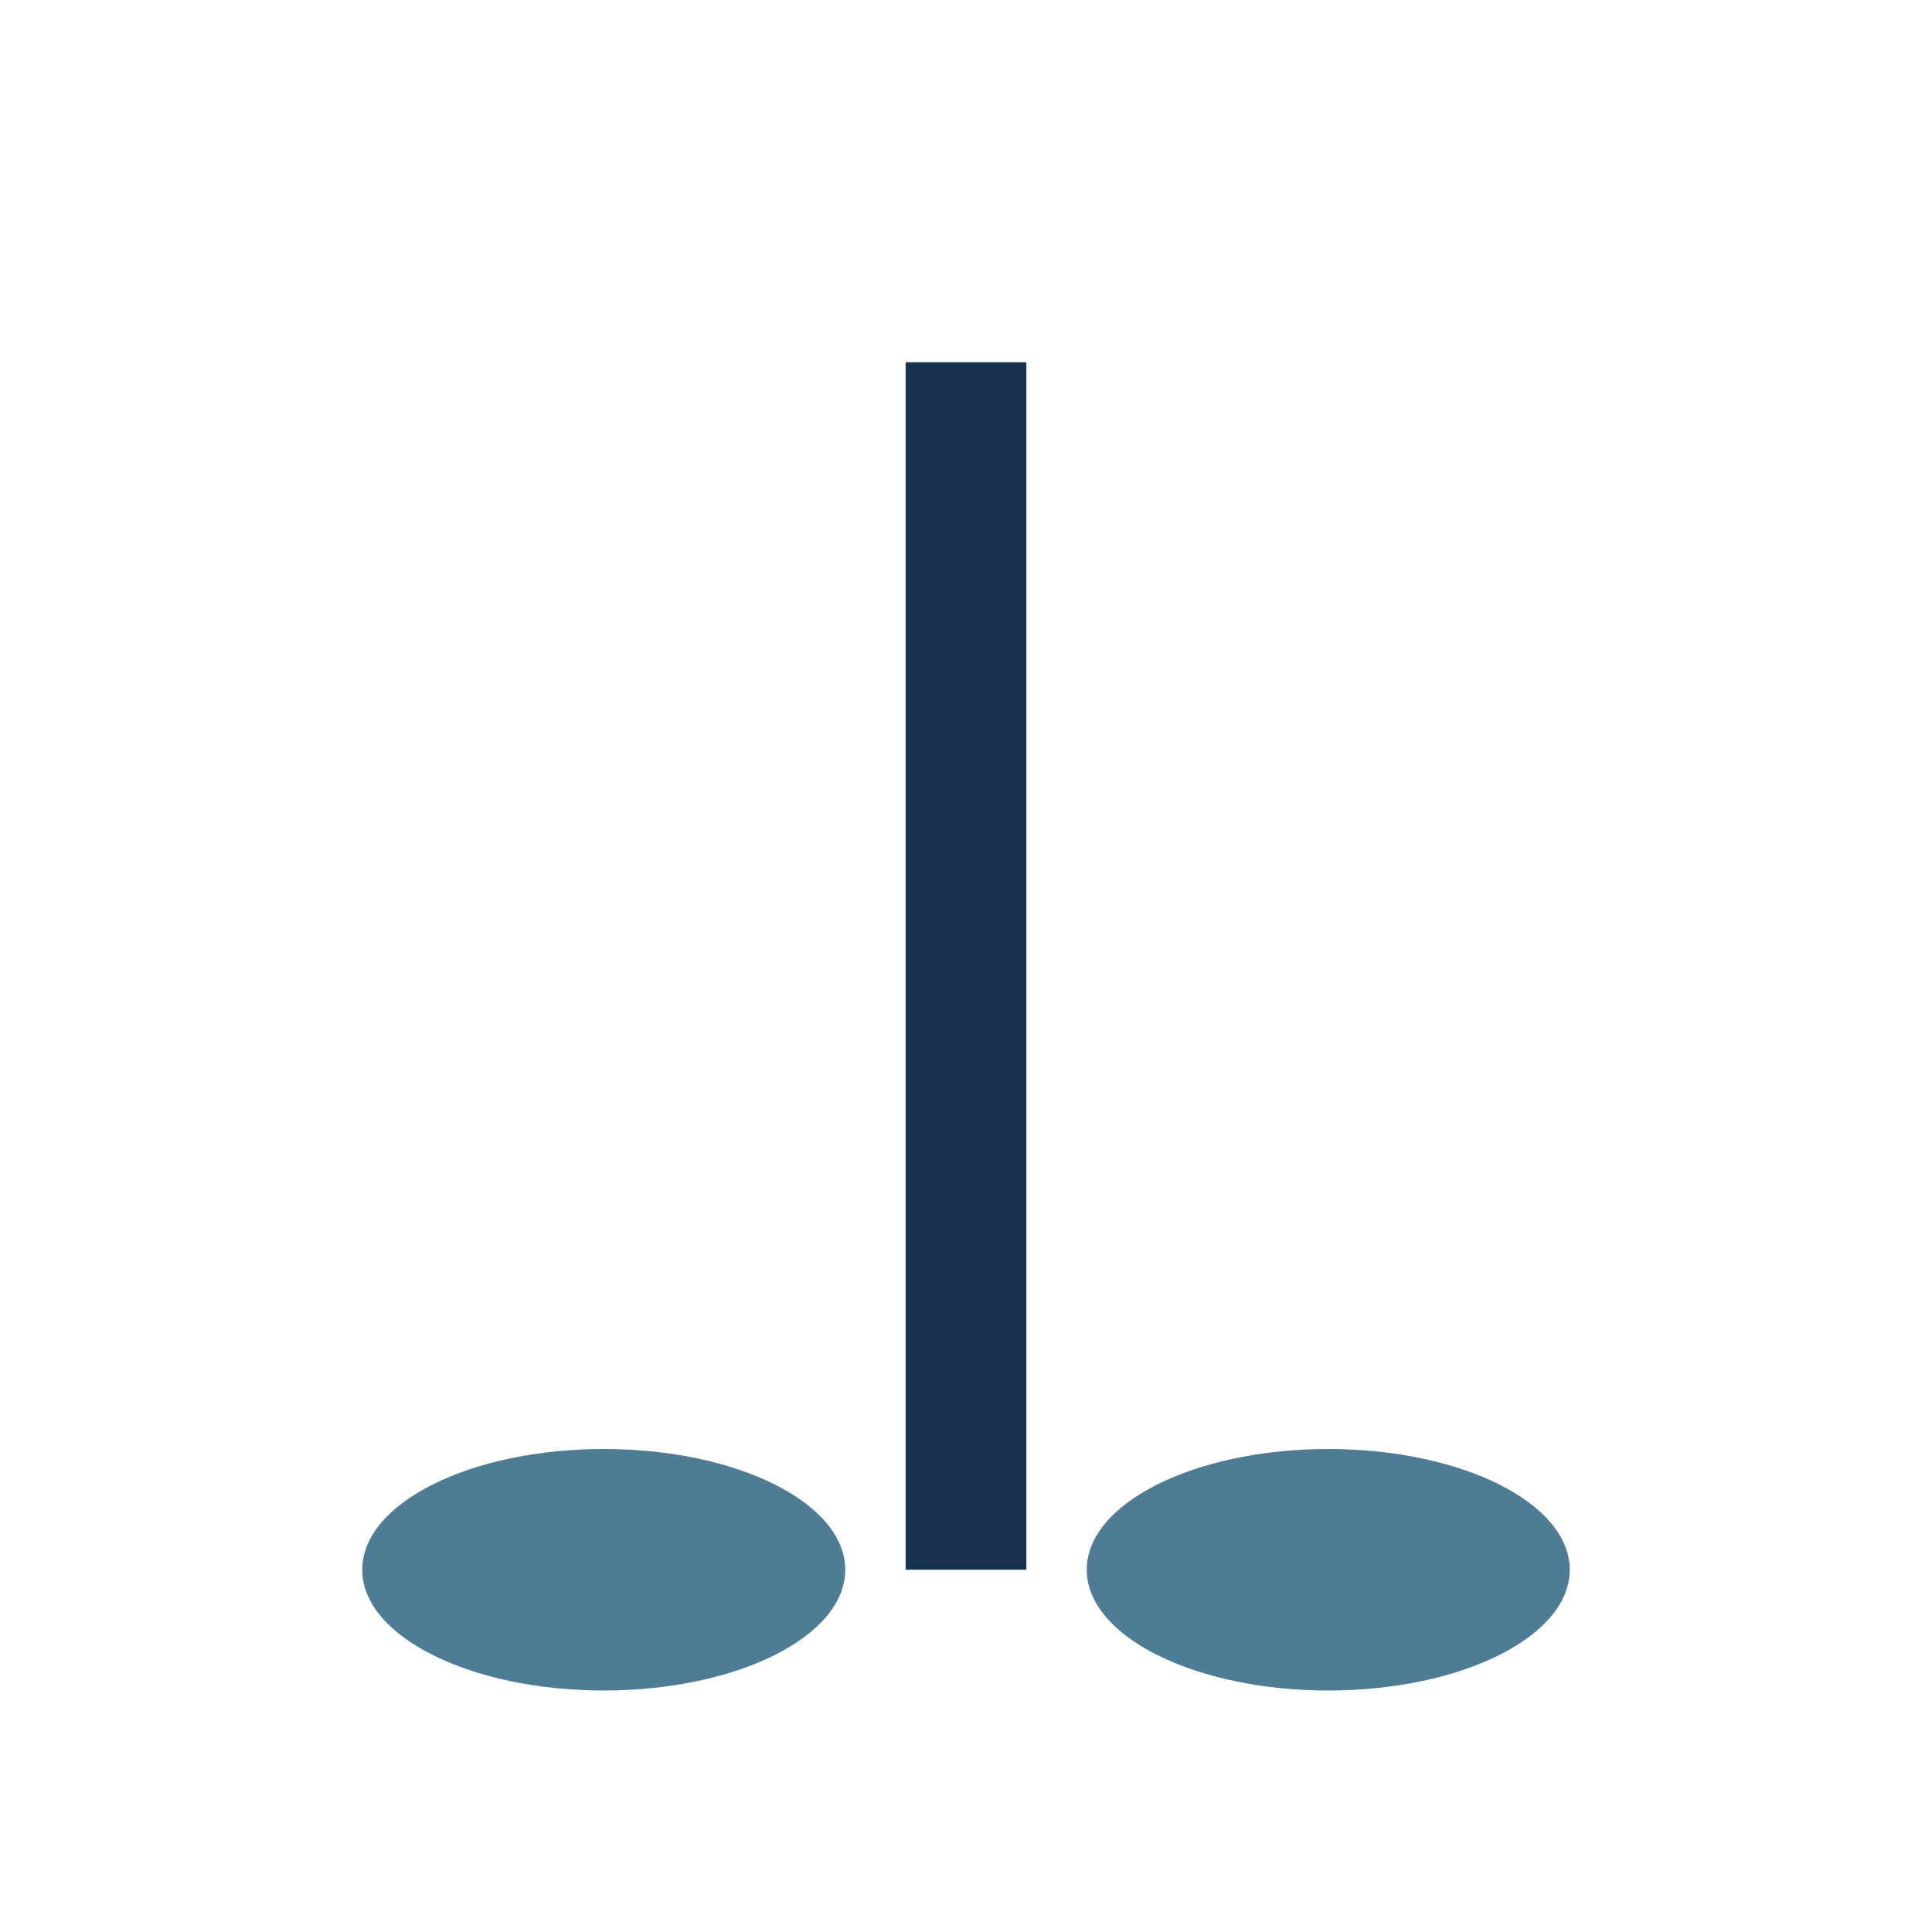 <?xml version="1.0" encoding="UTF-8"?>
<svg xmlns="http://www.w3.org/2000/svg" width="32" height="32" viewBox="0 0 32 32"><rect x="15" y="6" width="2" height="20" fill="#19324D"/><ellipse cx="10" cy="26" rx="4" ry="2" fill="#4D7C94"/><ellipse cx="22" cy="26" rx="4" ry="2" fill="#4D7C94"/></svg>